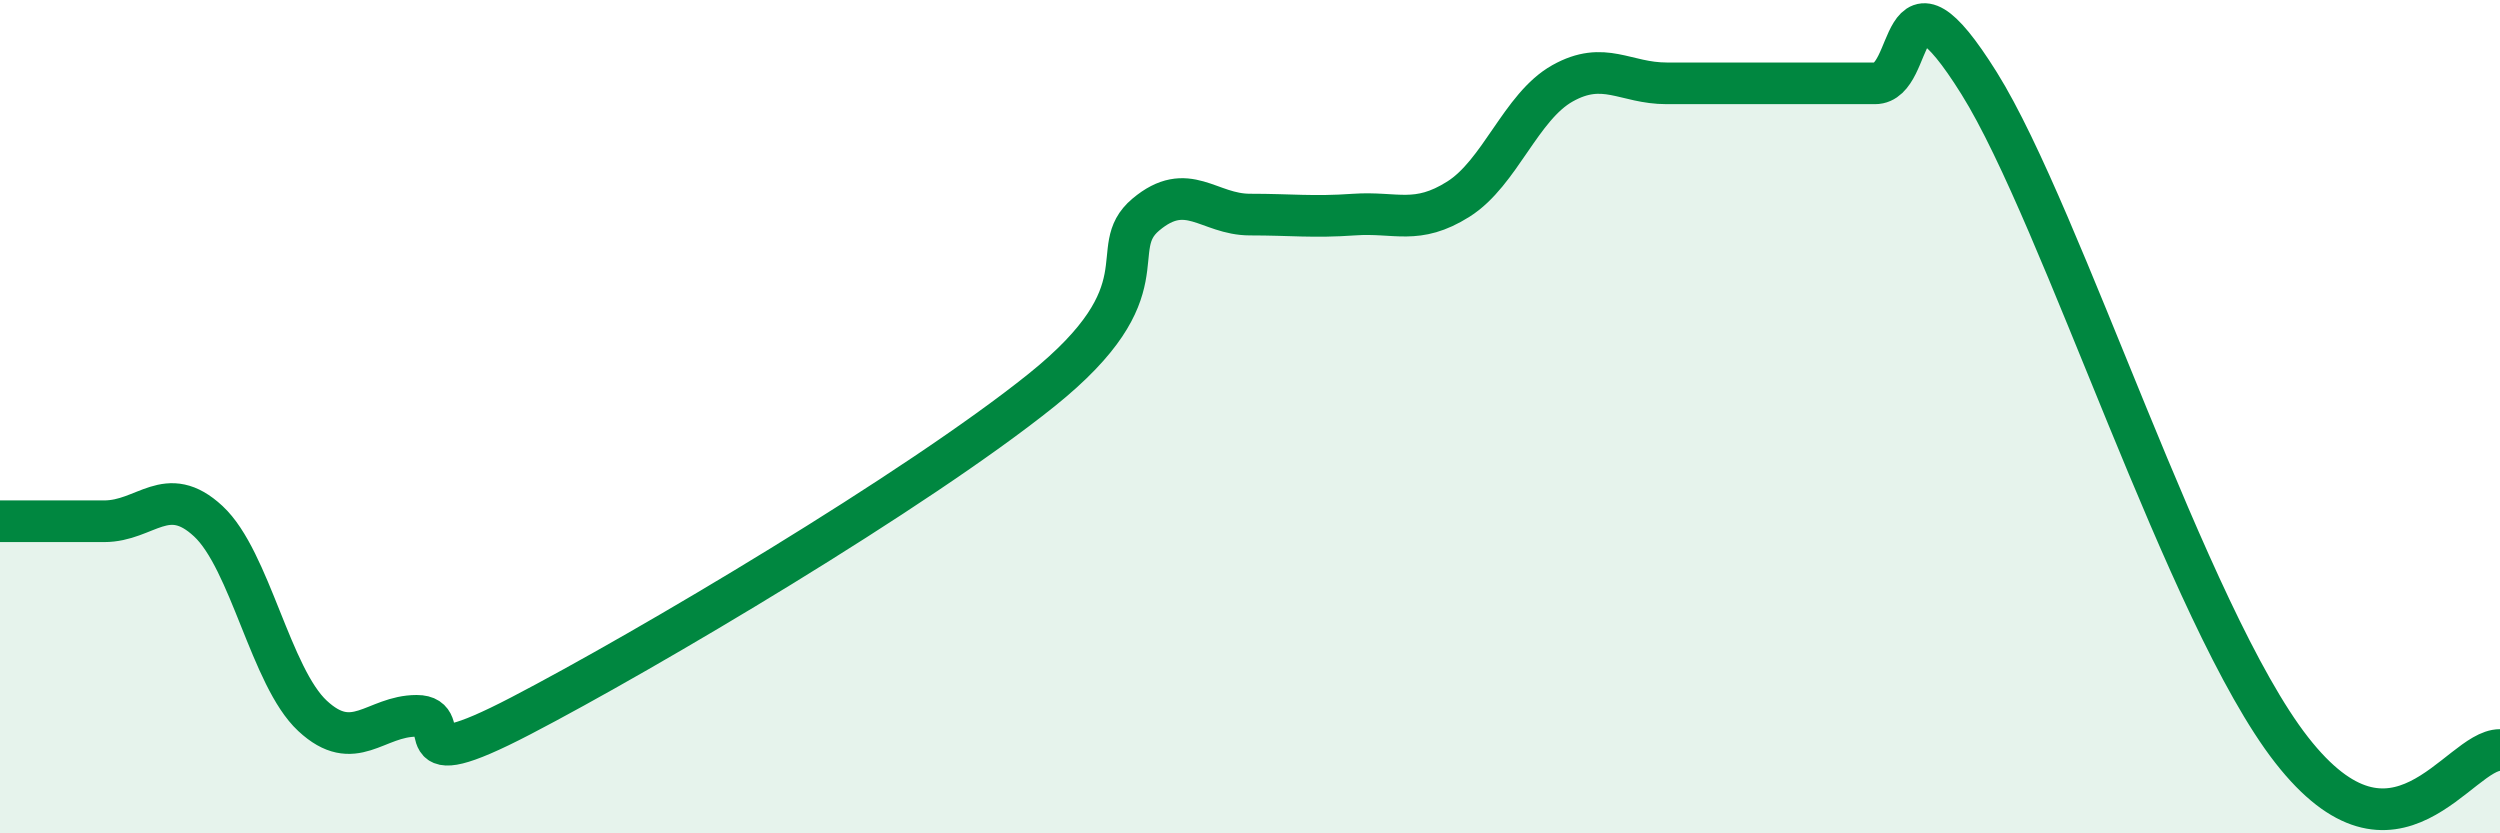 
    <svg width="60" height="20" viewBox="0 0 60 20" xmlns="http://www.w3.org/2000/svg">
      <path
        d="M 0,12.51 C 0.5,12.51 1.5,12.51 2.5,12.51 C 3.5,12.51 4,11.58 5,12.51 C 6,13.44 6.5,16.25 7.5,17.18 C 8.5,18.11 9,17.18 10,17.18 C 11,17.18 9.5,18.74 12.5,17.18 C 15.5,15.62 22,11.77 25,9.36 C 28,6.95 26.5,5.99 27.5,5.15 C 28.5,4.31 29,5.15 30,5.15 C 31,5.15 31.5,5.22 32.5,5.15 C 33.5,5.08 34,5.41 35,4.78 C 36,4.15 36.5,2.56 37.5,2 C 38.5,1.44 39,2 40,2 C 41,2 41.5,2 42.5,2 C 43.5,2 44,2 45,2 C 46,2 45.5,-1.2 47.5,2 C 49.5,5.2 52.5,14.8 55,18 C 57.5,21.2 59,18 60,18L60 20L0 20Z"
        fill="#008740"
        opacity="0.1"
        stroke-linecap="round"
        stroke-linejoin="round"
      />
      <path
        d="M 0,12.51 C 0.5,12.51 1.5,12.51 2.5,12.51 C 3.5,12.51 4,11.58 5,12.51 C 6,13.44 6.5,16.25 7.5,17.18 C 8.5,18.11 9,17.18 10,17.18 C 11,17.18 9.5,18.74 12.5,17.18 C 15.5,15.62 22,11.77 25,9.36 C 28,6.95 26.5,5.99 27.5,5.15 C 28.5,4.31 29,5.15 30,5.15 C 31,5.15 31.5,5.22 32.5,5.15 C 33.5,5.08 34,5.41 35,4.78 C 36,4.15 36.5,2.56 37.5,2 C 38.5,1.44 39,2 40,2 C 41,2 41.5,2 42.5,2 C 43.5,2 44,2 45,2 C 46,2 45.5,-1.2 47.5,2 C 49.5,5.2 52.5,14.8 55,18 C 57.5,21.2 59,18 60,18"
        stroke="#008740"
        stroke-width="1"
        fill="none"
        stroke-linecap="round"
        stroke-linejoin="round"
      />
    </svg>
  
